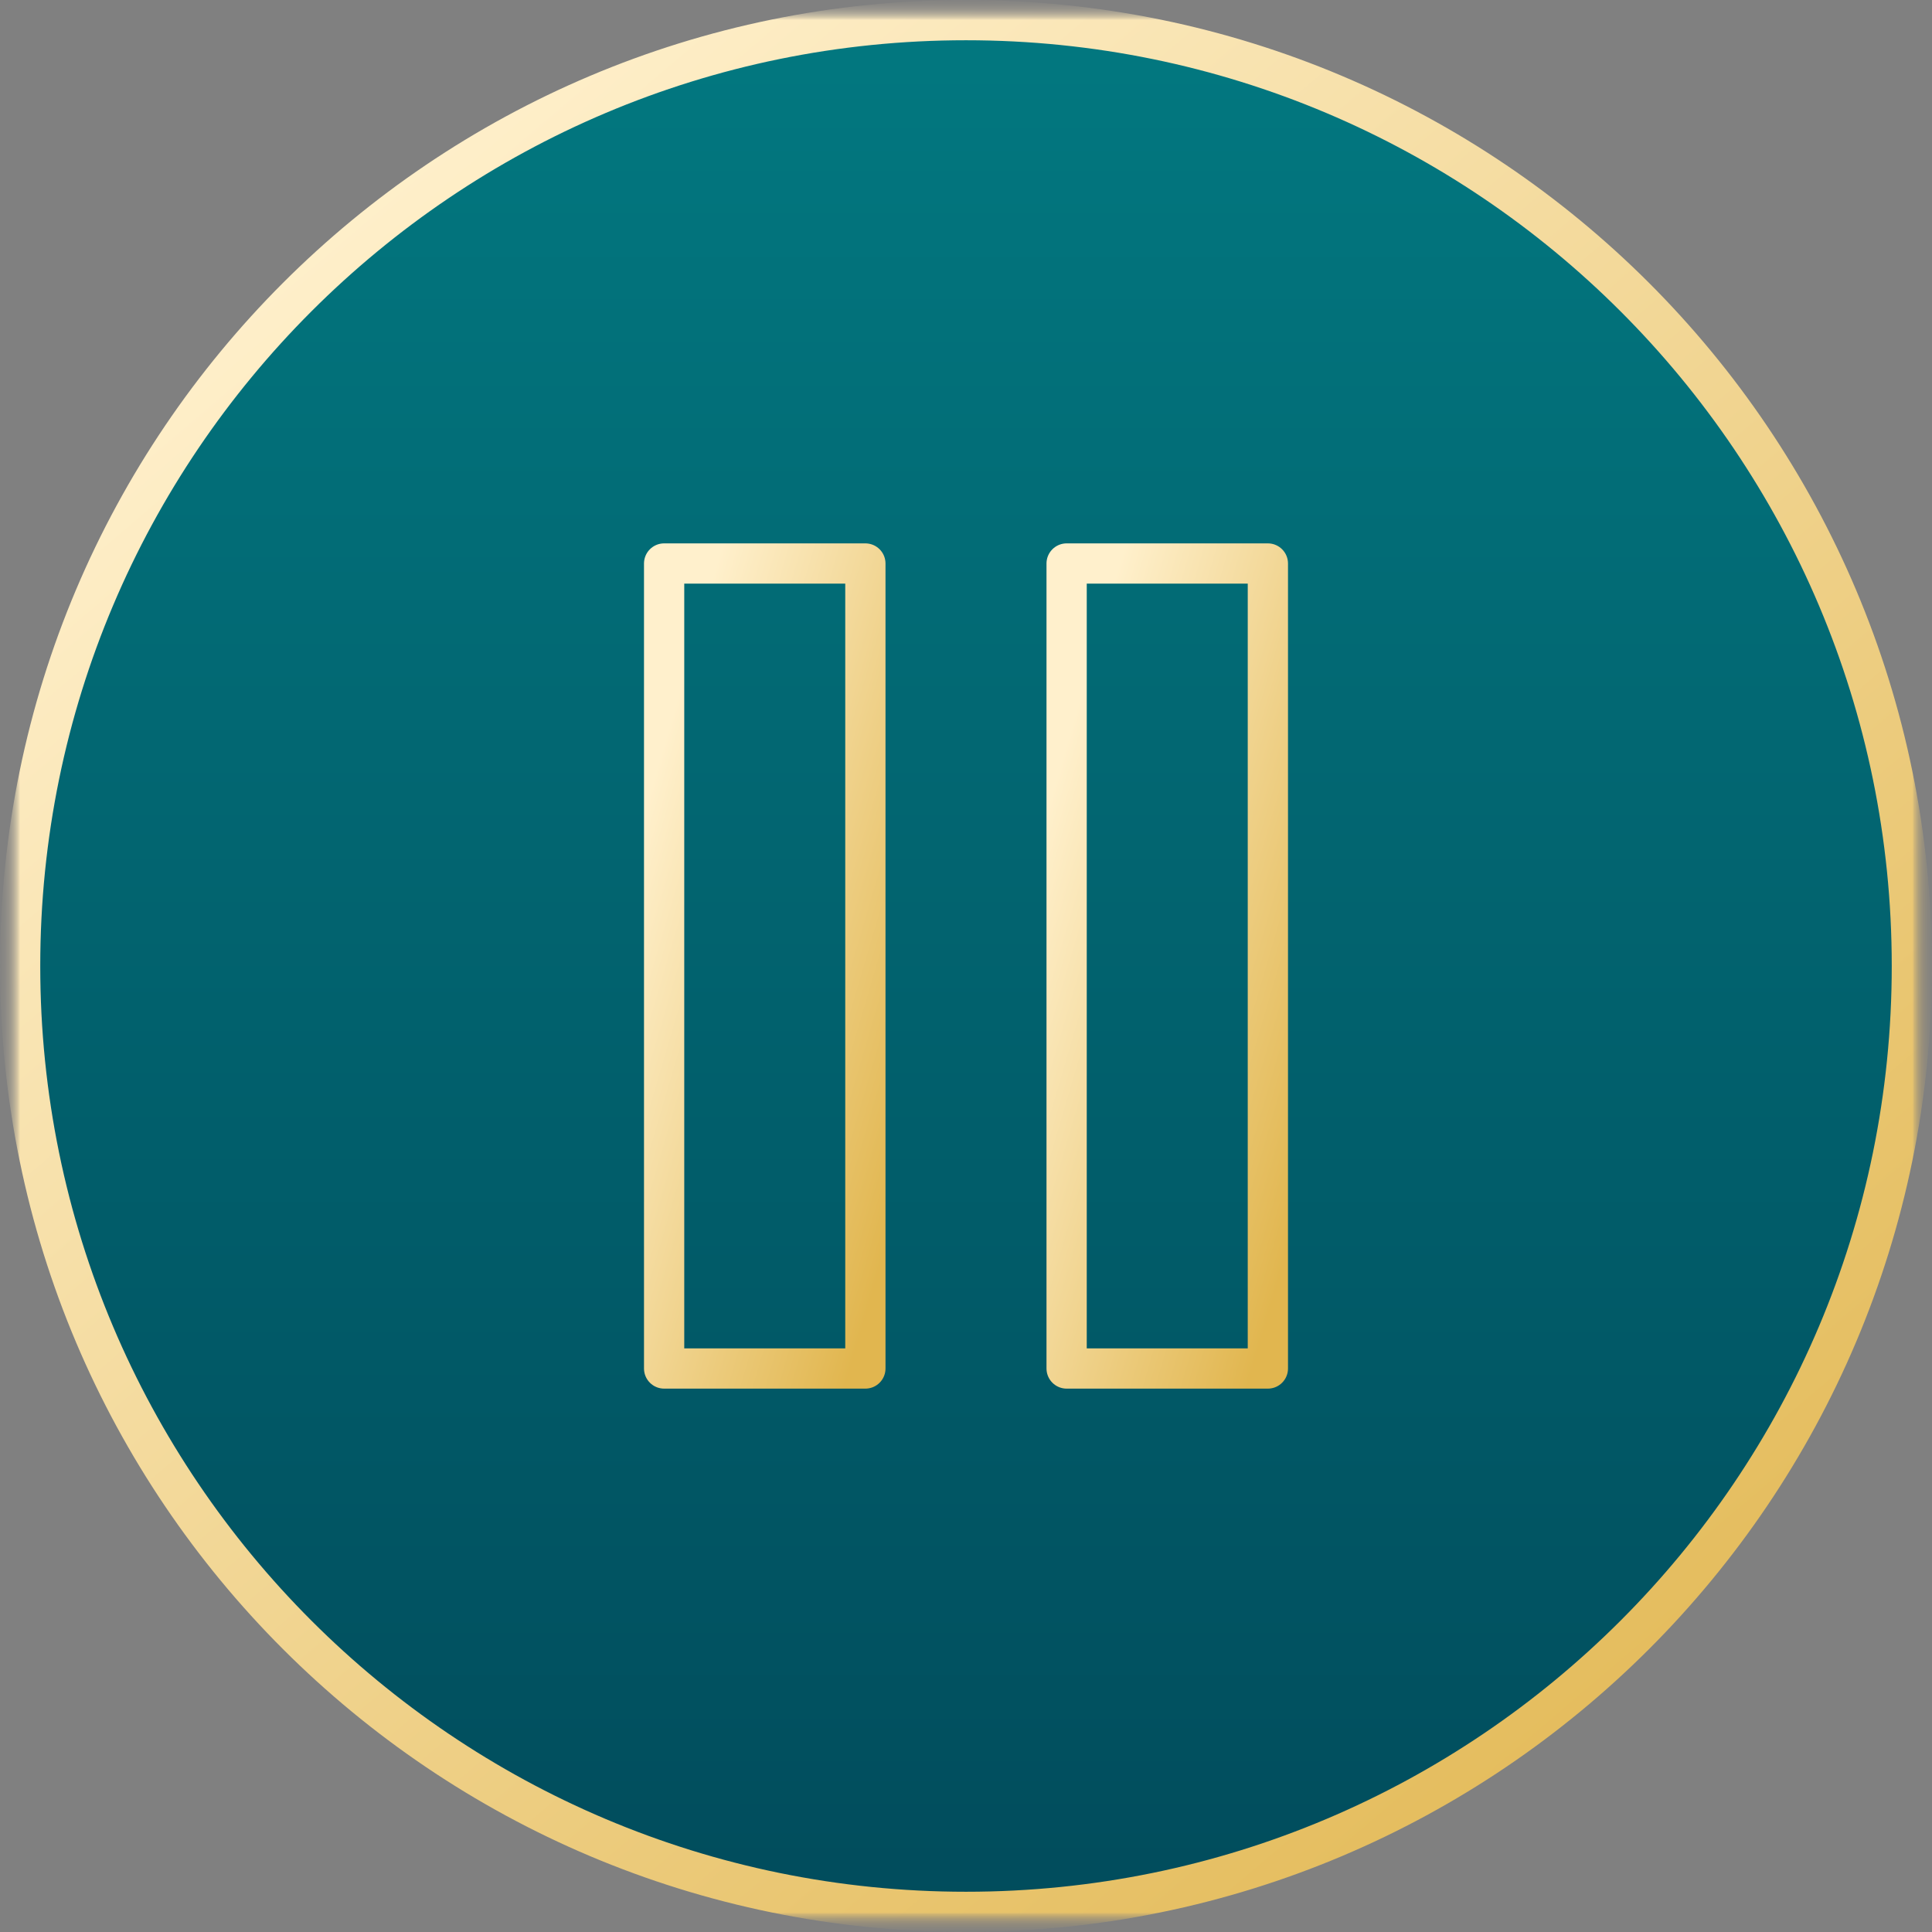 <?xml version="1.0" encoding="UTF-8"?> <svg xmlns="http://www.w3.org/2000/svg" width="48" height="48" viewBox="0 0 48 48" fill="none"><rect x="0" y="0" width="48" height="48" fill="#808080" stroke="none"/><g clip-path="url(#clip0_29_23)"><mask id="mask0_29_23" style="mask-type:luminance" maskUnits="userSpaceOnUse" x="0" y="0" width="48" height="48"><path d="M48 0H0V48H48V0Z" fill="white"></path></mask><g mask="url(#mask0_29_23)"><mask id="mask1_29_23" style="mask-type:luminance" maskUnits="userSpaceOnUse" x="0" y="0" width="48" height="48"><path d="M48 0H0V48H48V0Z" fill="white"></path></mask><g mask="url(#mask1_29_23)"><mask id="mask2_29_23" style="mask-type:luminance" maskUnits="userSpaceOnUse" x="0" y="0" width="48" height="48"><path d="M48 0H0V48H48V0Z" fill="white"></path></mask><g mask="url(#mask2_29_23)"><mask id="mask3_29_23" style="mask-type:luminance" maskUnits="userSpaceOnUse" x="0" y="0" width="48" height="48"><path d="M48 0H0V48H48V0Z" fill="white"></path></mask><g mask="url(#mask3_29_23)"><mask id="mask4_29_23" style="mask-type:luminance" maskUnits="userSpaceOnUse" x="0" y="0" width="48" height="48"><path d="M48 0H0V48H48V0Z" fill="white"></path></mask><g mask="url(#mask4_29_23)"><path d="M47.5 24C47.5 11.021 36.979 0.5 24 0.5C11.021 0.5 0.5 11.021 0.5 24C0.5 36.979 11.021 47.5 24 47.5C36.979 47.5 47.5 36.979 47.5 24Z" fill="url(#paint0_linear_29_23)"></path><path d="M47.5 24C47.5 11.021 36.979 0.5 24 0.5C11.021 0.5 0.5 11.021 0.5 24C0.5 36.979 11.021 47.5 24 47.5C36.979 47.5 47.5 36.979 47.5 24Z" stroke="url(#paint1_linear_29_23)"></path><path d="M21.5 14H16.5V34H21.5V14Z" stroke="url(#paint2_linear_29_23)" stroke-linecap="round" stroke-linejoin="round"></path><path d="M31.5 14H26.5V34H31.5V14Z" stroke="url(#paint3_linear_29_23)" stroke-linecap="round" stroke-linejoin="round"></path></g></g></g></g></g></g><defs><linearGradient id="paint0_linear_29_23" x1="24" y1="0.5" x2="24" y2="47.5" gradientUnits="userSpaceOnUse"><stop stop-color="#027880"></stop><stop offset="1" stop-color="#014C5C"></stop></linearGradient><linearGradient id="paint1_linear_29_23" x1="5.787" y1="6.44" x2="42.152" y2="49.143" gradientUnits="userSpaceOnUse"><stop stop-color="#FFF0CC"></stop><stop offset="1" stop-color="#E1B64F"></stop></linearGradient><linearGradient id="paint2_linear_29_23" x1="17.062" y1="16.528" x2="25.536" y2="19.015" gradientUnits="userSpaceOnUse"><stop stop-color="#FFF0CC"></stop><stop offset="1" stop-color="#E1B64F"></stop></linearGradient><linearGradient id="paint3_linear_29_23" x1="27.062" y1="16.528" x2="35.536" y2="19.015" gradientUnits="userSpaceOnUse"><stop stop-color="#FFF0CC"></stop><stop offset="1" stop-color="#E1B64F"></stop></linearGradient><clipPath id="clip0_29_23"><rect width="48" height="48" fill="white"></rect></clipPath></defs></svg> 